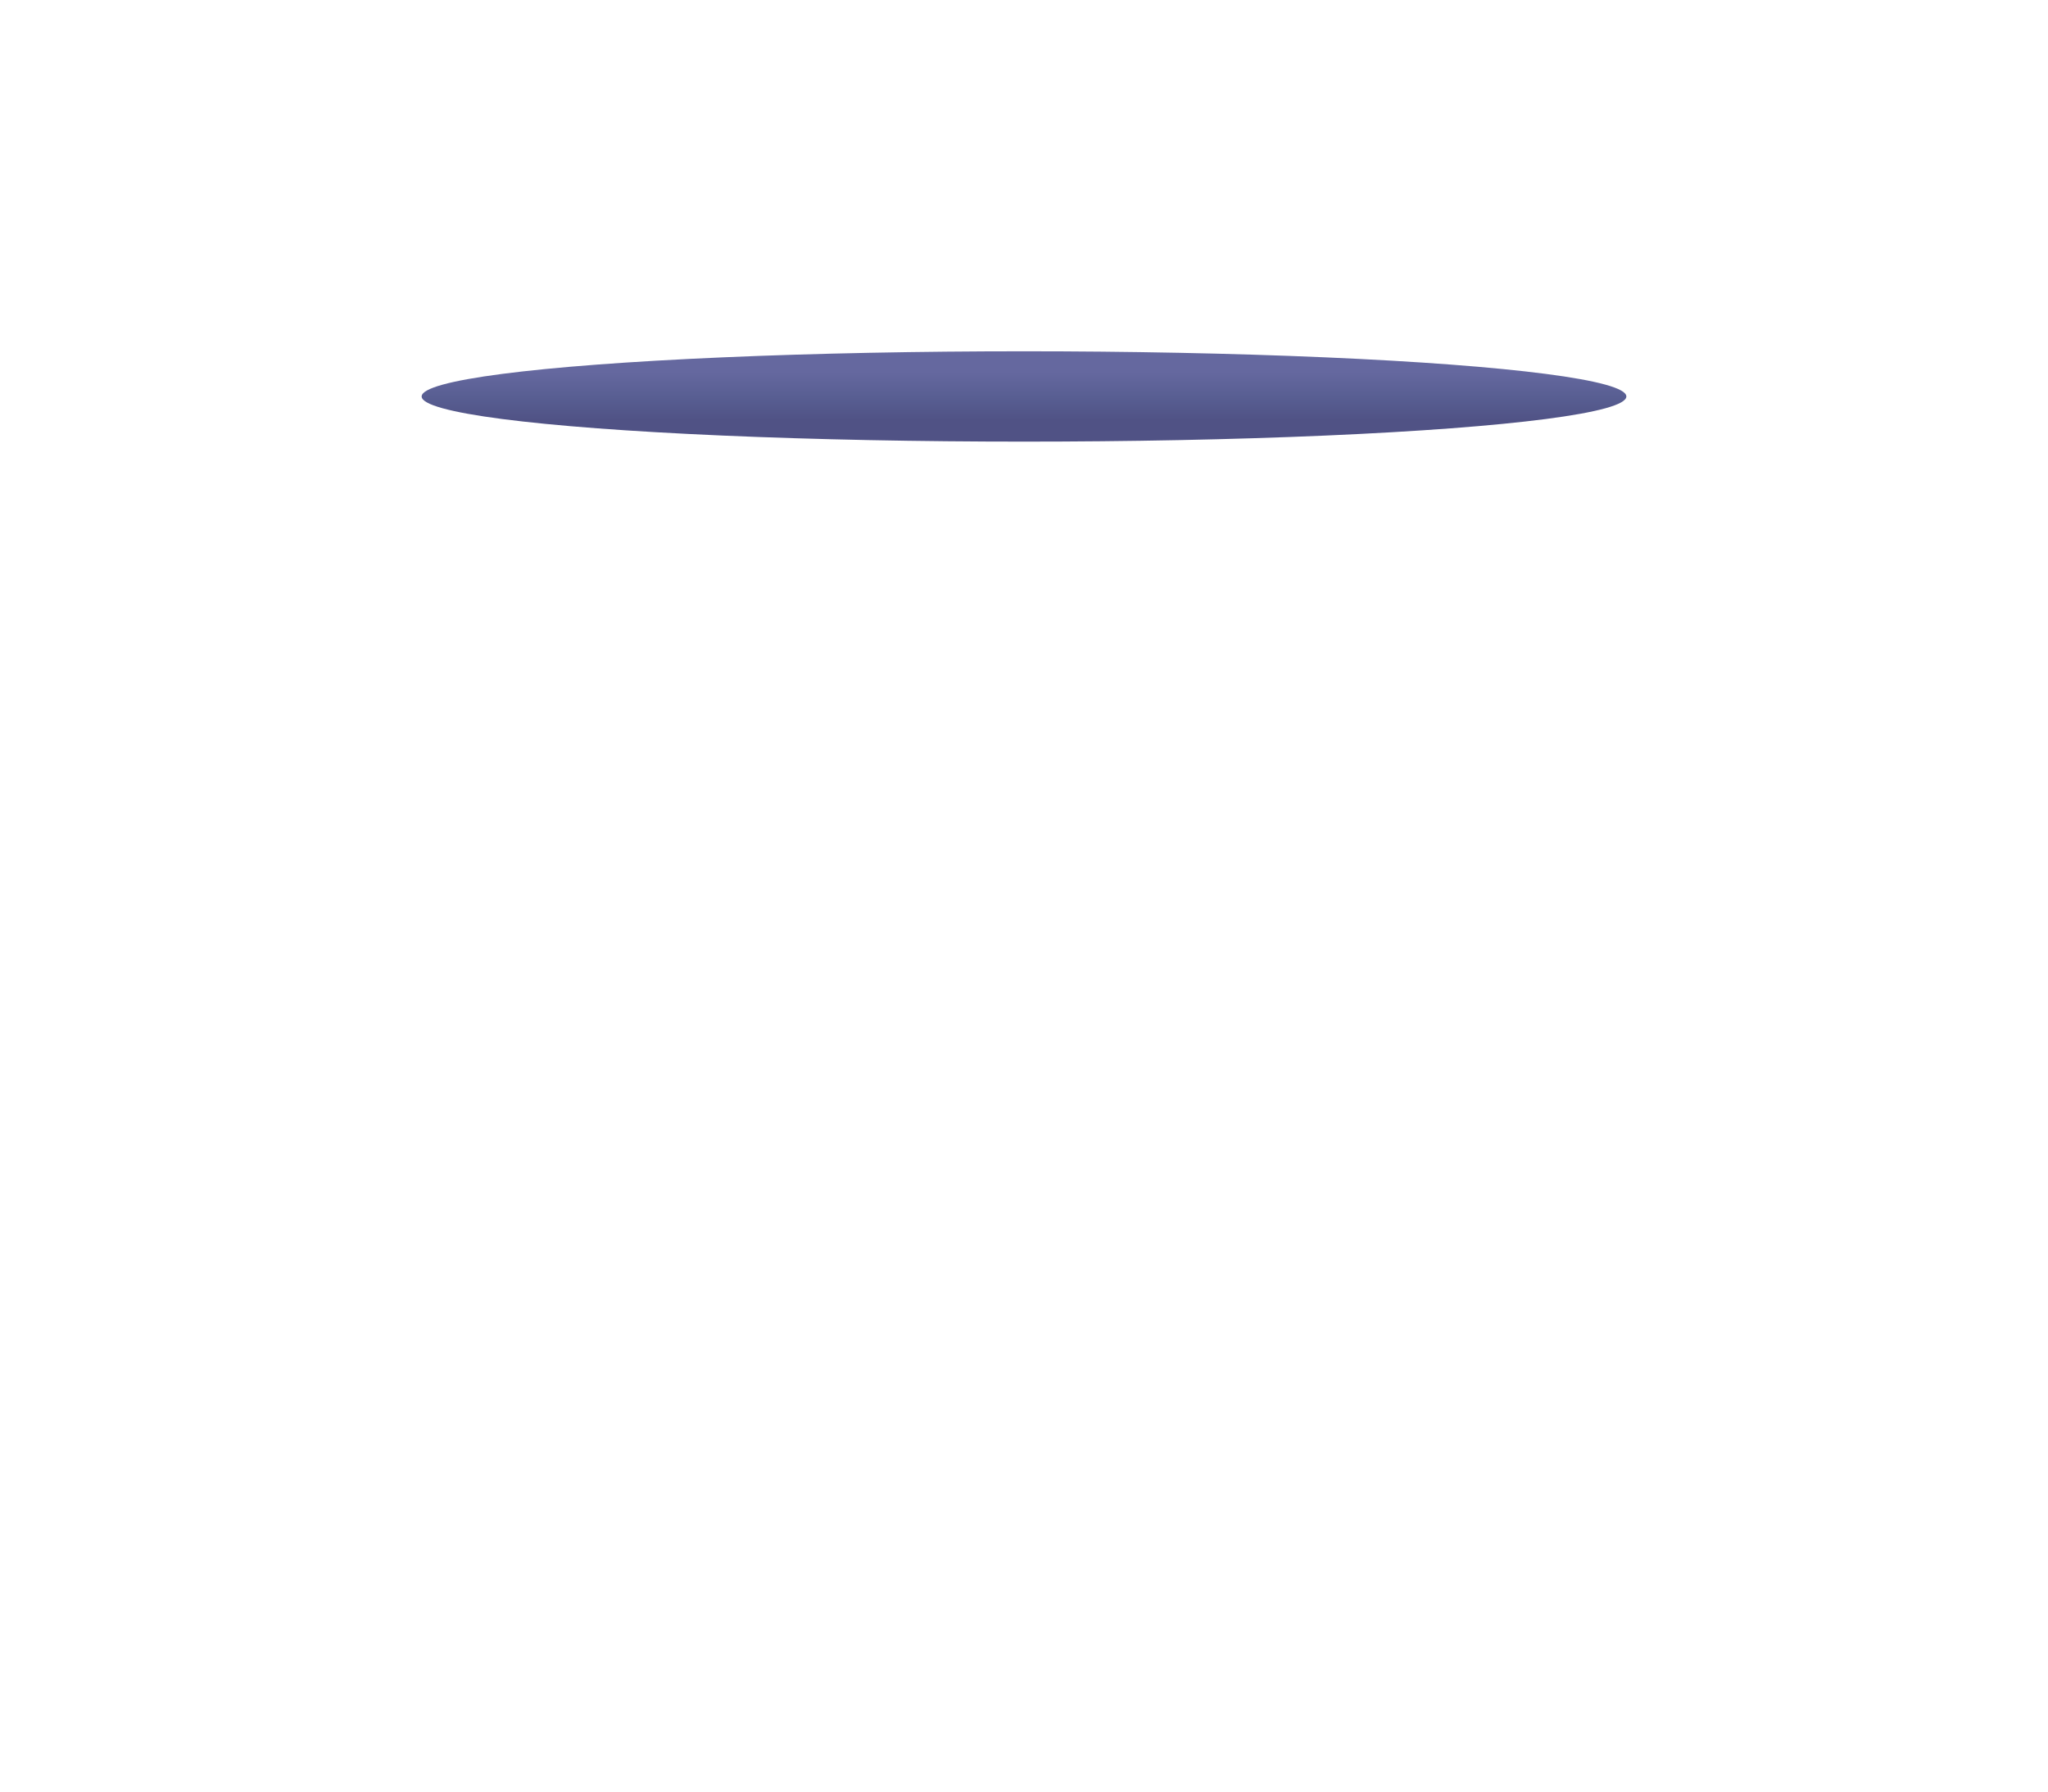 <?xml version="1.0" encoding="UTF-8"?> <svg xmlns="http://www.w3.org/2000/svg" width="408" height="357" viewBox="0 0 408 357" fill="none"> <g filter="url(#filter0_f_180_384)"> <ellipse cx="204" cy="79" rx="120" ry="9" fill="url(#paint0_linear_180_384)"></ellipse> </g> <g filter="url(#filter1_ddd_180_384)"> <path fill-rule="evenodd" clip-rule="evenodd" d="M24 57V243.651C24 250.007 28.007 255.674 34 257.793L199 316.133C202.235 317.277 205.765 317.277 209 316.133L374 257.793C379.993 255.674 384 250.007 384 243.651V57.265C334.319 68.173 272.111 74.658 204.6 74.658C136.544 74.658 73.878 68.068 24 57Z" fill="white"></path> </g> <defs> <filter id="filter0_f_180_384" x="14" y="0" width="380" height="158" filterUnits="userSpaceOnUse" color-interpolation-filters="sRGB"> <feFlood flood-opacity="0" result="BackgroundImageFix"></feFlood> <feBlend mode="normal" in="SourceGraphic" in2="BackgroundImageFix" result="shape"></feBlend> <feGaussianBlur stdDeviation="35" result="effect1_foregroundBlur_180_384"></feGaussianBlur> </filter> <filter id="filter1_ddd_180_384" x="0" y="49" width="408" height="307.991" filterUnits="userSpaceOnUse" color-interpolation-filters="sRGB"> <feFlood flood-opacity="0" result="BackgroundImageFix"></feFlood> <feColorMatrix in="SourceAlpha" type="matrix" values="0 0 0 0 0 0 0 0 0 0 0 0 0 0 0 0 0 0 127 0" result="hardAlpha"></feColorMatrix> <feOffset></feOffset> <feGaussianBlur stdDeviation="0.5"></feGaussianBlur> <feColorMatrix type="matrix" values="0 0 0 0 0 0 0 0 0 0 0 0 0 0 0 0 0 0 0.04 0"></feColorMatrix> <feBlend mode="normal" in2="BackgroundImageFix" result="effect1_dropShadow_180_384"></feBlend> <feColorMatrix in="SourceAlpha" type="matrix" values="0 0 0 0 0 0 0 0 0 0 0 0 0 0 0 0 0 0 127 0" result="hardAlpha"></feColorMatrix> <feOffset dy="2"></feOffset> <feGaussianBlur stdDeviation="3"></feGaussianBlur> <feColorMatrix type="matrix" values="0 0 0 0 0 0 0 0 0 0 0 0 0 0 0 0 0 0 0.04 0"></feColorMatrix> <feBlend mode="normal" in2="effect1_dropShadow_180_384" result="effect2_dropShadow_180_384"></feBlend> <feColorMatrix in="SourceAlpha" type="matrix" values="0 0 0 0 0 0 0 0 0 0 0 0 0 0 0 0 0 0 127 0" result="hardAlpha"></feColorMatrix> <feOffset dy="16"></feOffset> <feGaussianBlur stdDeviation="12"></feGaussianBlur> <feColorMatrix type="matrix" values="0 0 0 0 0 0 0 0 0 0 0 0 0 0 0 0 0 0 0.06 0"></feColorMatrix> <feBlend mode="normal" in2="effect2_dropShadow_180_384" result="effect3_dropShadow_180_384"></feBlend> <feBlend mode="normal" in="SourceGraphic" in2="effect3_dropShadow_180_384" result="shape"></feBlend> </filter> <linearGradient id="paint0_linear_180_384" x1="207.003" y1="83.785" x2="207.003" y2="74.172" gradientUnits="userSpaceOnUse"> <stop stop-color="#505285"></stop> <stop offset="0.48" stop-color="#585E92"></stop> <stop offset="1" stop-color="#65689F"></stop> </linearGradient> </defs> </svg> 